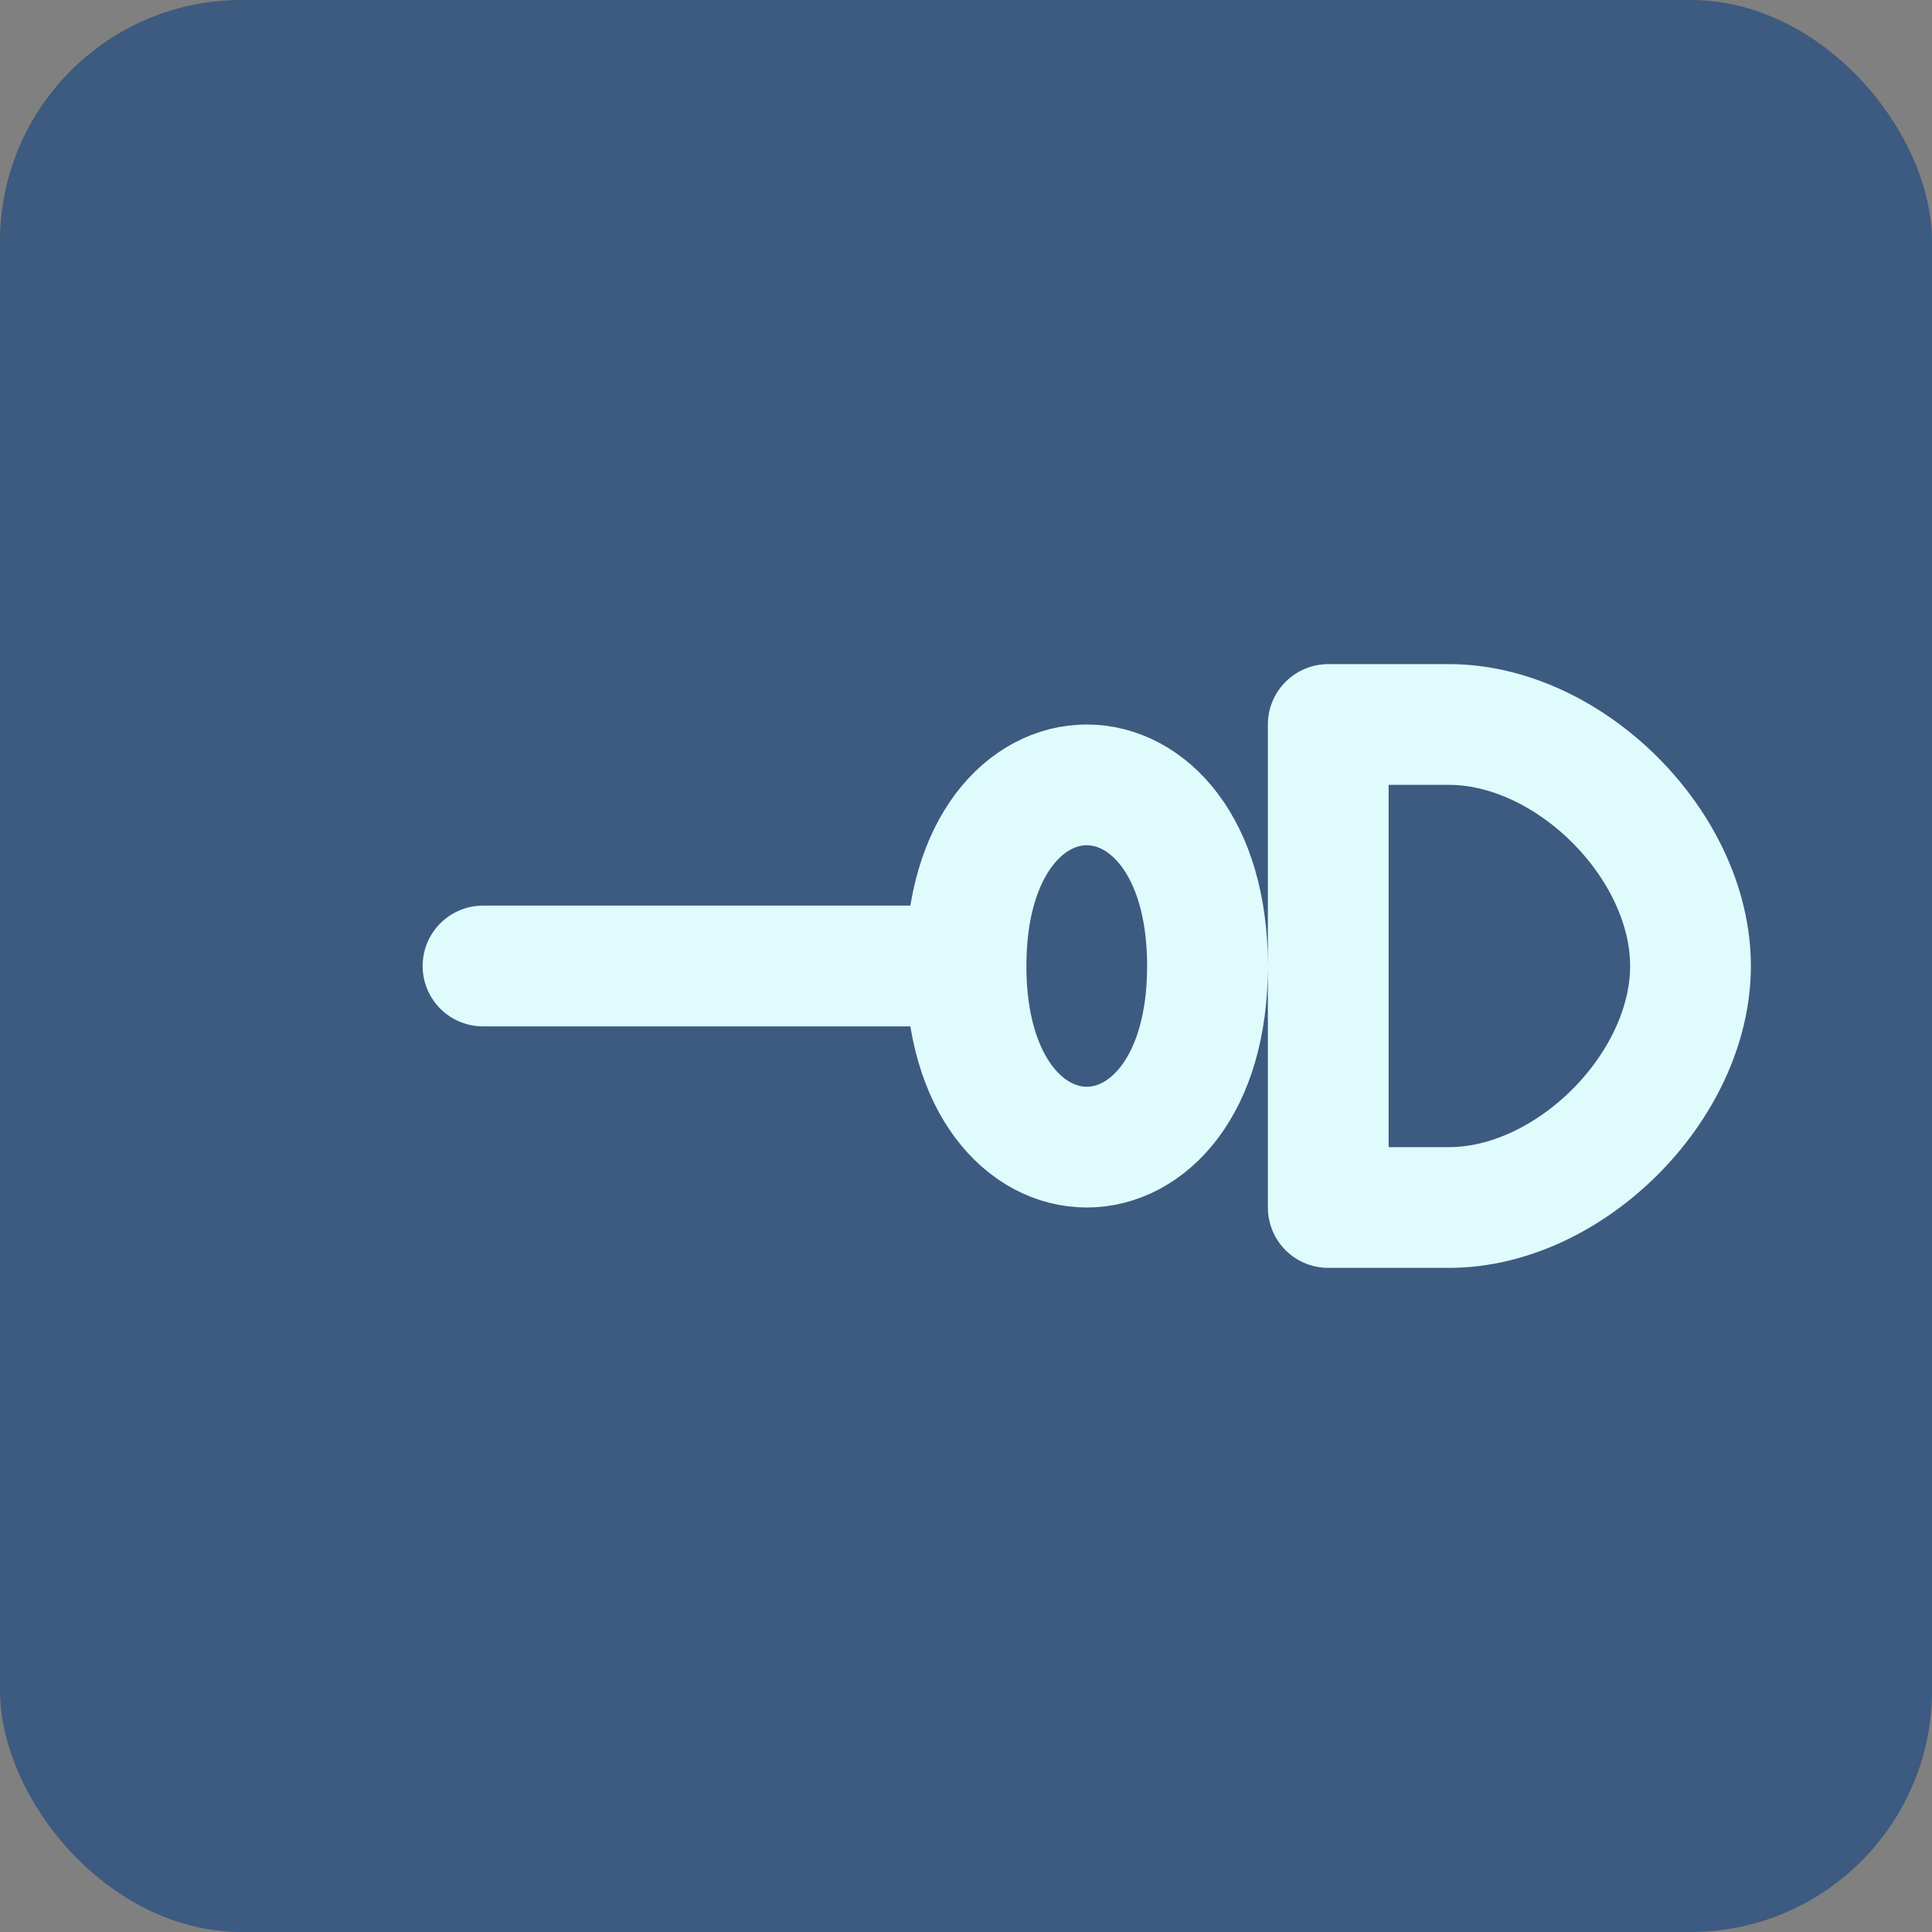 <?xml version="1.0" encoding="UTF-8" standalone="no"?>
<svg width="32" height="32" viewBox="0 0 32 32" fill="none" xmlns="http://www.w3.org/2000/svg">
  <rect x="0" y="0" width="32" height="32" fill="#808080" stroke="none"/>
  <rect width="32" height="32" rx="4" fill="#3D5A80"/>
  <path d="M8 16H16M16 16C16 12 20 12 20 16C20 20 16 20 16 16ZM22 12H24C26 12 28 14 28 16C28 18 26 20 24 20H22V12Z" stroke="#E0FBFC" stroke-width="2" stroke-linecap="round" stroke-linejoin="round"/>
</svg>